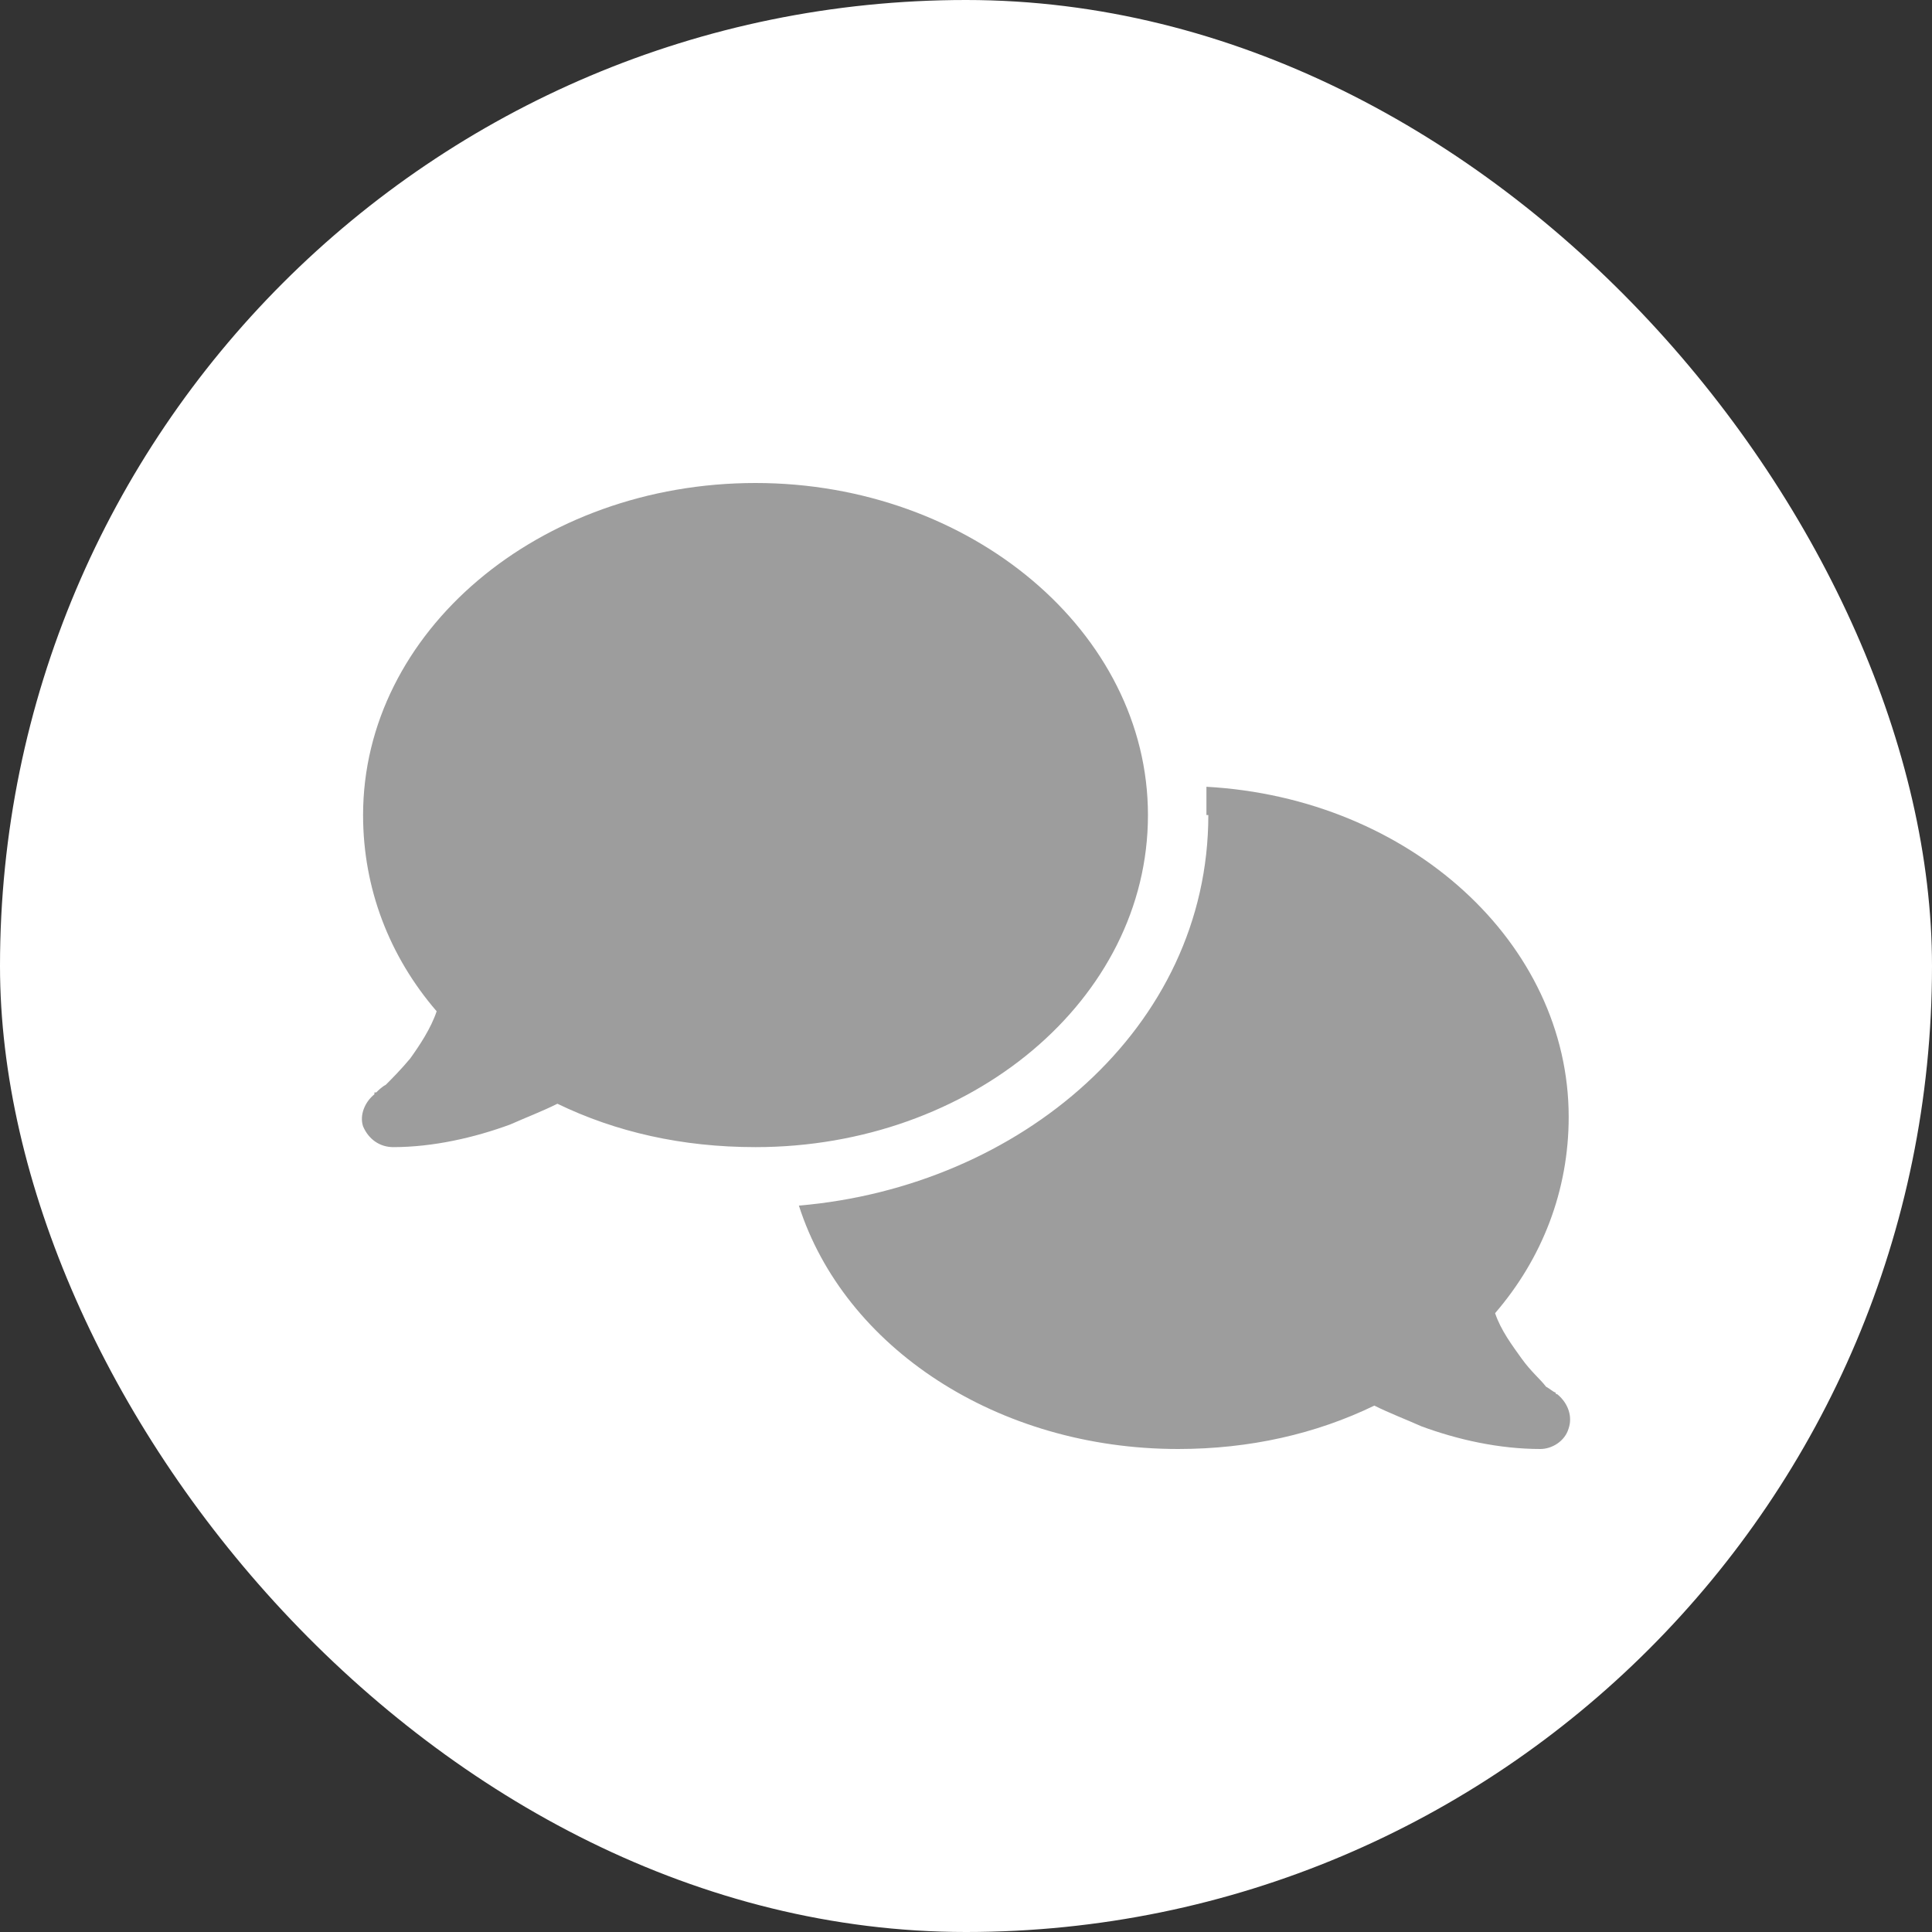 <svg fill="none" viewBox="0 0 100 100" height="100" width="100" xmlns="http://www.w3.org/2000/svg"><rect x="0" y="0" width="100" height="100" fill="#333333" stroke="none"/><rect fill="white" rx="50" height="100" width="100"></rect><path fill="#9D9D9D" d="M39.105 59.375C50.238 59.375 59.418 51.758 59.418 42.188C59.418 32.715 50.238 25 39.105 25C27.875 25 18.793 32.715 18.793 42.188C18.793 45.996 20.16 49.512 22.601 52.344C22.308 53.223 21.723 54.102 21.234 54.785C20.746 55.371 20.258 55.859 19.965 56.152C19.769 56.25 19.574 56.445 19.476 56.543H19.379V56.641C18.89 57.031 18.598 57.715 18.793 58.301C19.086 58.984 19.672 59.375 20.355 59.375C22.406 59.375 24.555 58.887 26.41 58.203C27.289 57.812 28.07 57.52 28.851 57.129C31.879 58.594 35.297 59.375 39.105 59.375ZM62.543 42.188C62.543 53.223 52.777 61.426 41.351 62.402C43.695 69.727 51.605 75 60.98 75C64.691 75 68.109 74.219 71.136 72.754C71.918 73.144 72.699 73.438 73.578 73.828C75.433 74.512 77.582 75 79.73 75C80.316 75 81 74.609 81.195 73.926C81.39 73.34 81.195 72.656 80.609 72.168C80.609 72.168 80.511 72.168 80.511 72.07C80.414 72.07 80.219 71.875 80.023 71.777C79.73 71.387 79.242 70.996 78.754 70.312C78.265 69.629 77.68 68.848 77.386 67.969C79.828 65.137 81.195 61.621 81.195 57.812C81.195 48.828 72.992 41.309 62.445 40.723C62.445 41.211 62.445 41.699 62.445 42.188H62.543Z"></path></svg> 